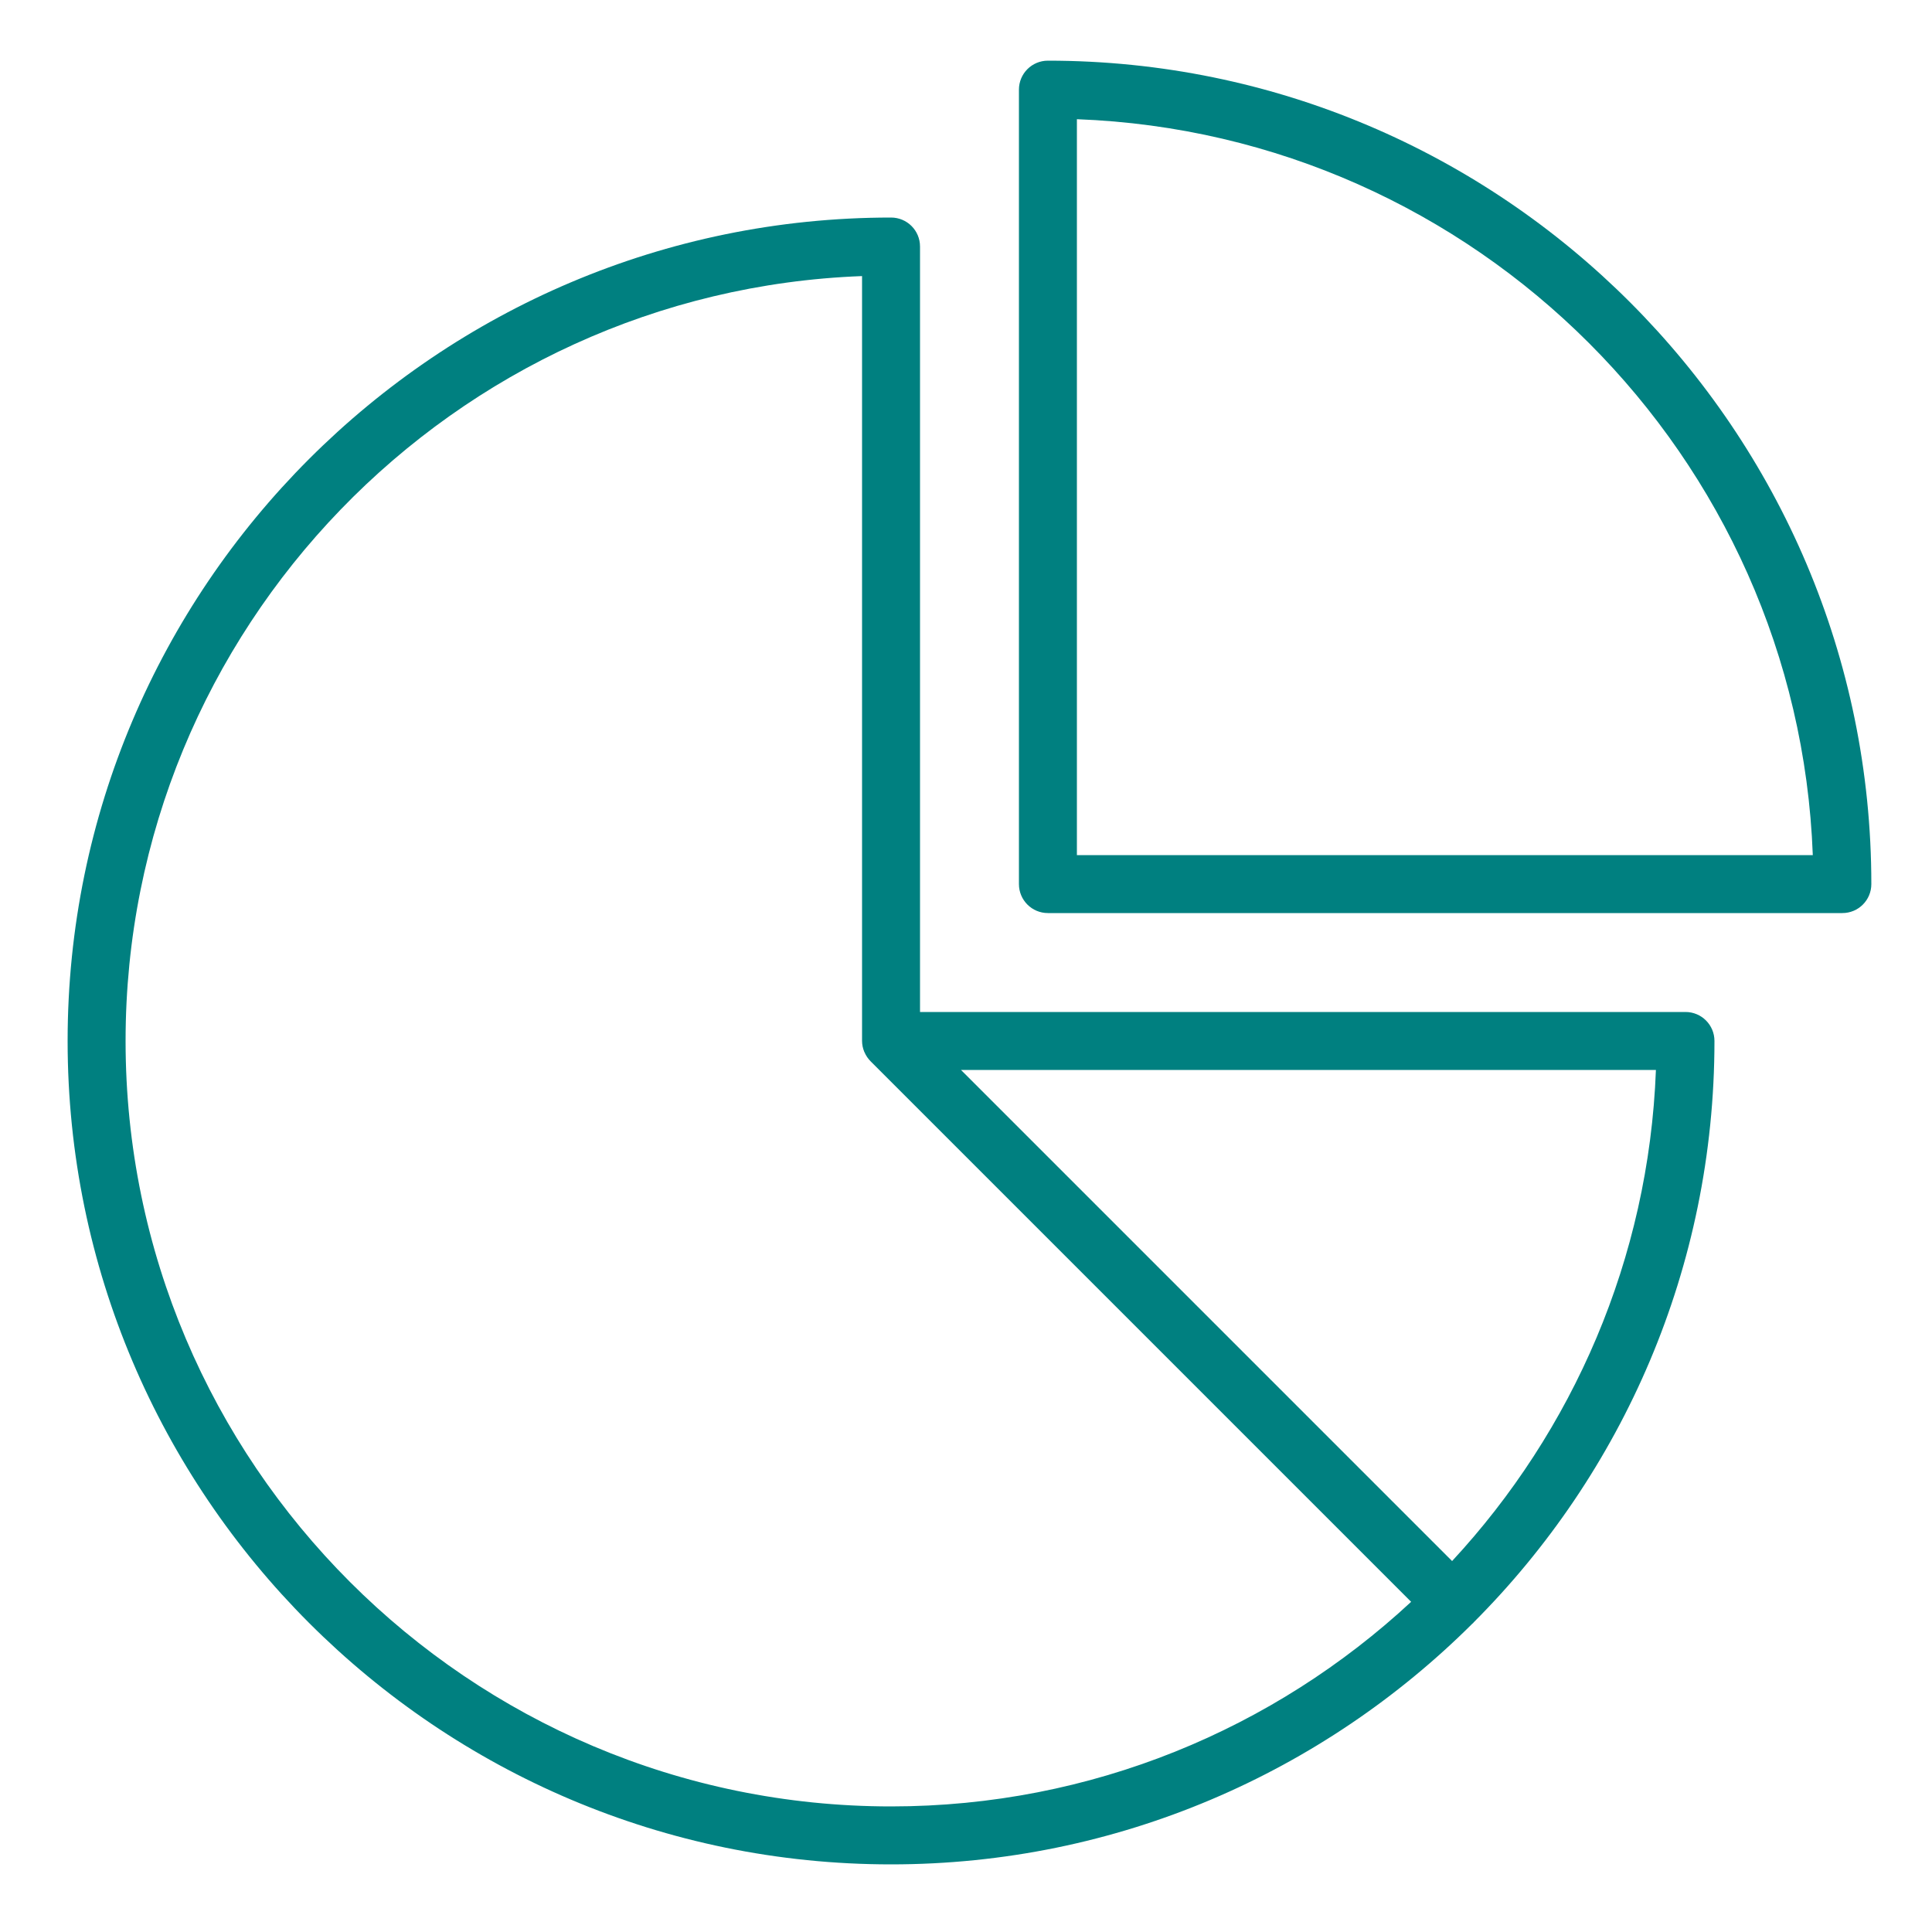 <svg xmlns="http://www.w3.org/2000/svg" enable-background="new 0 0 100 100" viewBox="0 0 100 100" id="finances">
  <path d="M46.12,96.5c11.73,0,22.37-4.77,30.09-12.46c0.01-0.01,0.03-0.02,0.04-0.03s0.02-0.03,0.03-0.04
	c7.7-7.71,12.46-18.35,12.46-30.09c0-0.83-0.67-1.5-1.5-1.5H47.62V12.76c0-0.83-0.67-1.5-1.5-1.5c-23.5,0-42.62,19.12-42.62,42.62
	S22.62,96.5,46.12,96.5z M75.16,80.8L49.74,55.38h35.97C85.34,65.17,81.4,74.07,75.16,80.8z M44.62,14.29v39.59
	c0,0.19,0.04,0.38,0.11,0.55c0,0.01,0,0.01,0.01,0.02c0.08,0.19,0.19,0.35,0.33,0.49l27.97,27.97C65.96,89.48,56.5,93.5,46.12,93.5
	C24.27,93.5,6.5,75.73,6.5,53.88C6.5,32.54,23.47,15.08,44.62,14.29z" fill="#008080" class="color000000 svgShape"></path>
  <path d="M54.24,3.14c-0.83,0-1.5,0.67-1.5,1.5v41.12c0,0.83,0.67,1.5,1.5,1.5h41.12c0.83,0,1.5-0.67,1.5-1.5
	C96.86,22.26,77.74,3.14,54.24,3.14z M55.74,44.26V6.17C76.4,6.94,93.06,23.6,93.83,44.26H55.74z" fill="#008080" class="color000000 svgShape"></path>
</svg>
